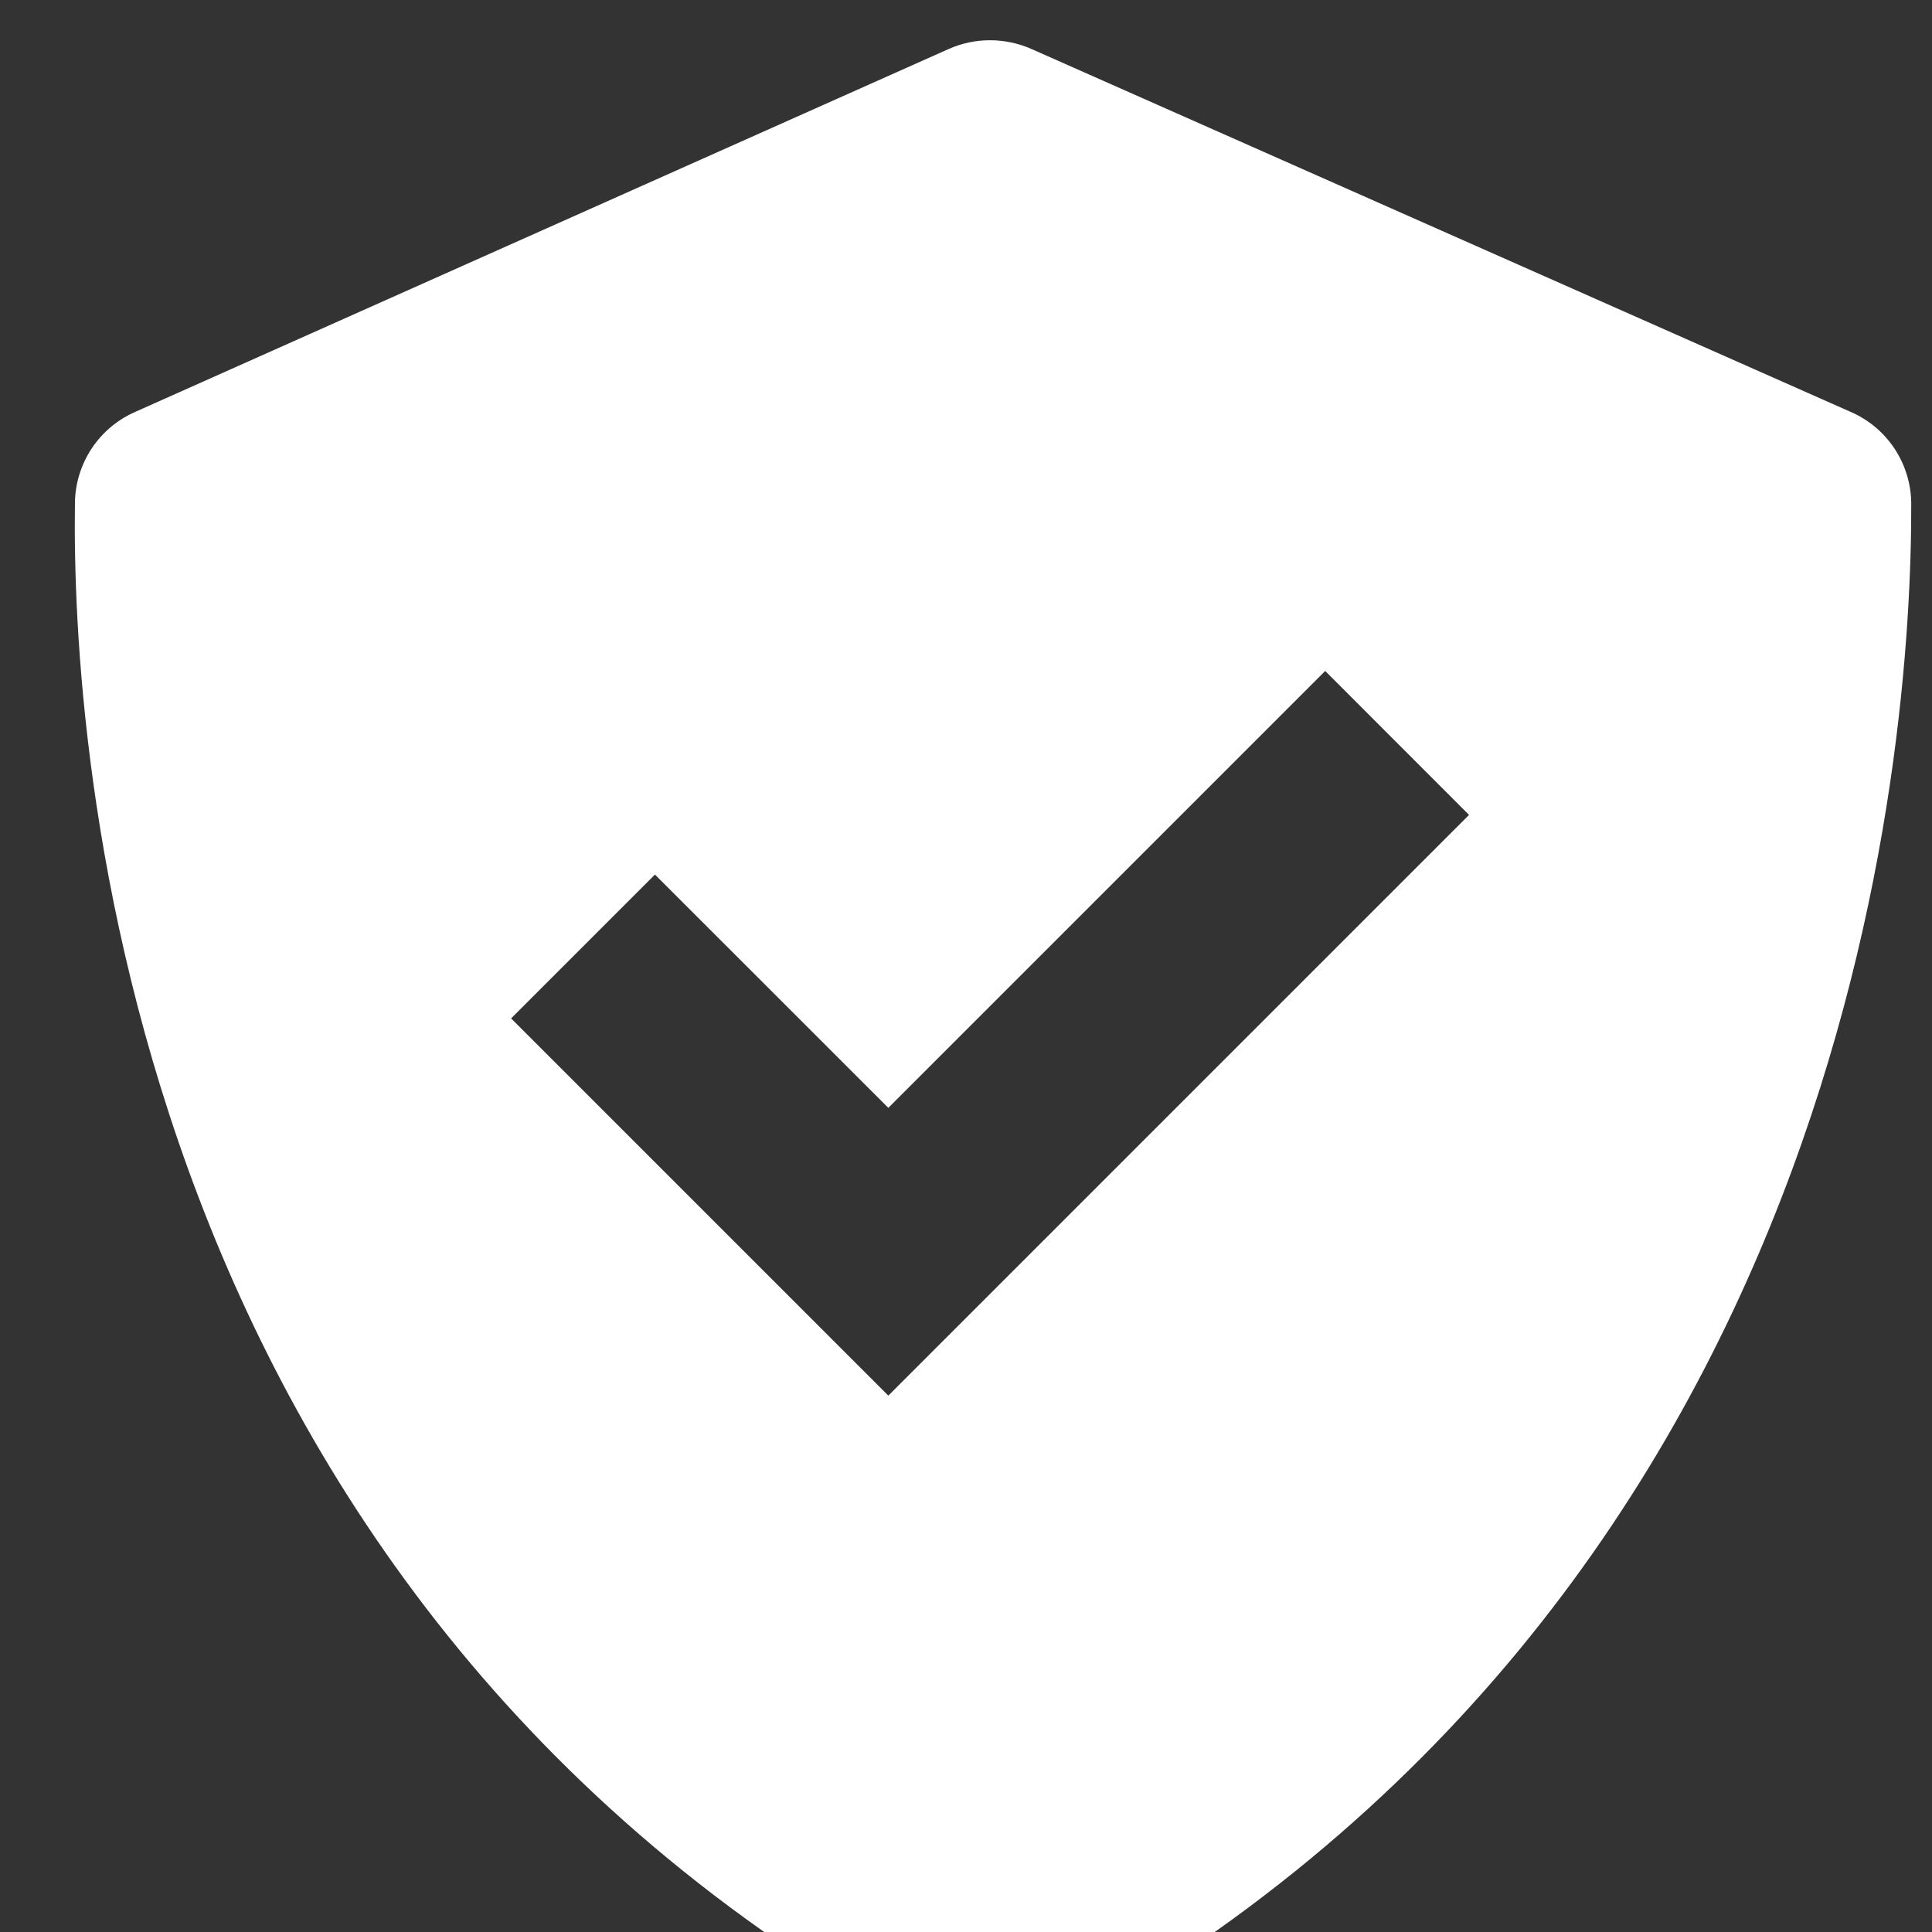 <svg  width="24" height="24" viewBox="0 0 24 24" fill="none" xmlns="http://www.w3.org/2000/svg"><rect x="0" y="0" width="24" height="24" fill="#333333" stroke="none"/><path d="M11.693 25.352C12.065 25.55 12.531 25.549 12.903 25.351C23.031 19.91 23.75 9.28 23.742 6.257C23.741 6.014 23.669 5.777 23.535 5.574C23.401 5.371 23.211 5.212 22.988 5.116L12.812 0.608C12.65 0.537 12.475 0.5 12.298 0.5C12.121 0.5 11.946 0.537 11.784 0.609L1.679 5.117C1.459 5.213 1.272 5.371 1.139 5.571C1.007 5.771 0.934 6.005 0.931 6.245C0.888 9.252 1.493 19.905 11.693 25.352ZM8.136 10.864L11.035 13.762L16.462 8.335L18.249 10.123L11.035 17.337L6.349 12.651L8.136 10.864Z" fill="white"></path></svg>